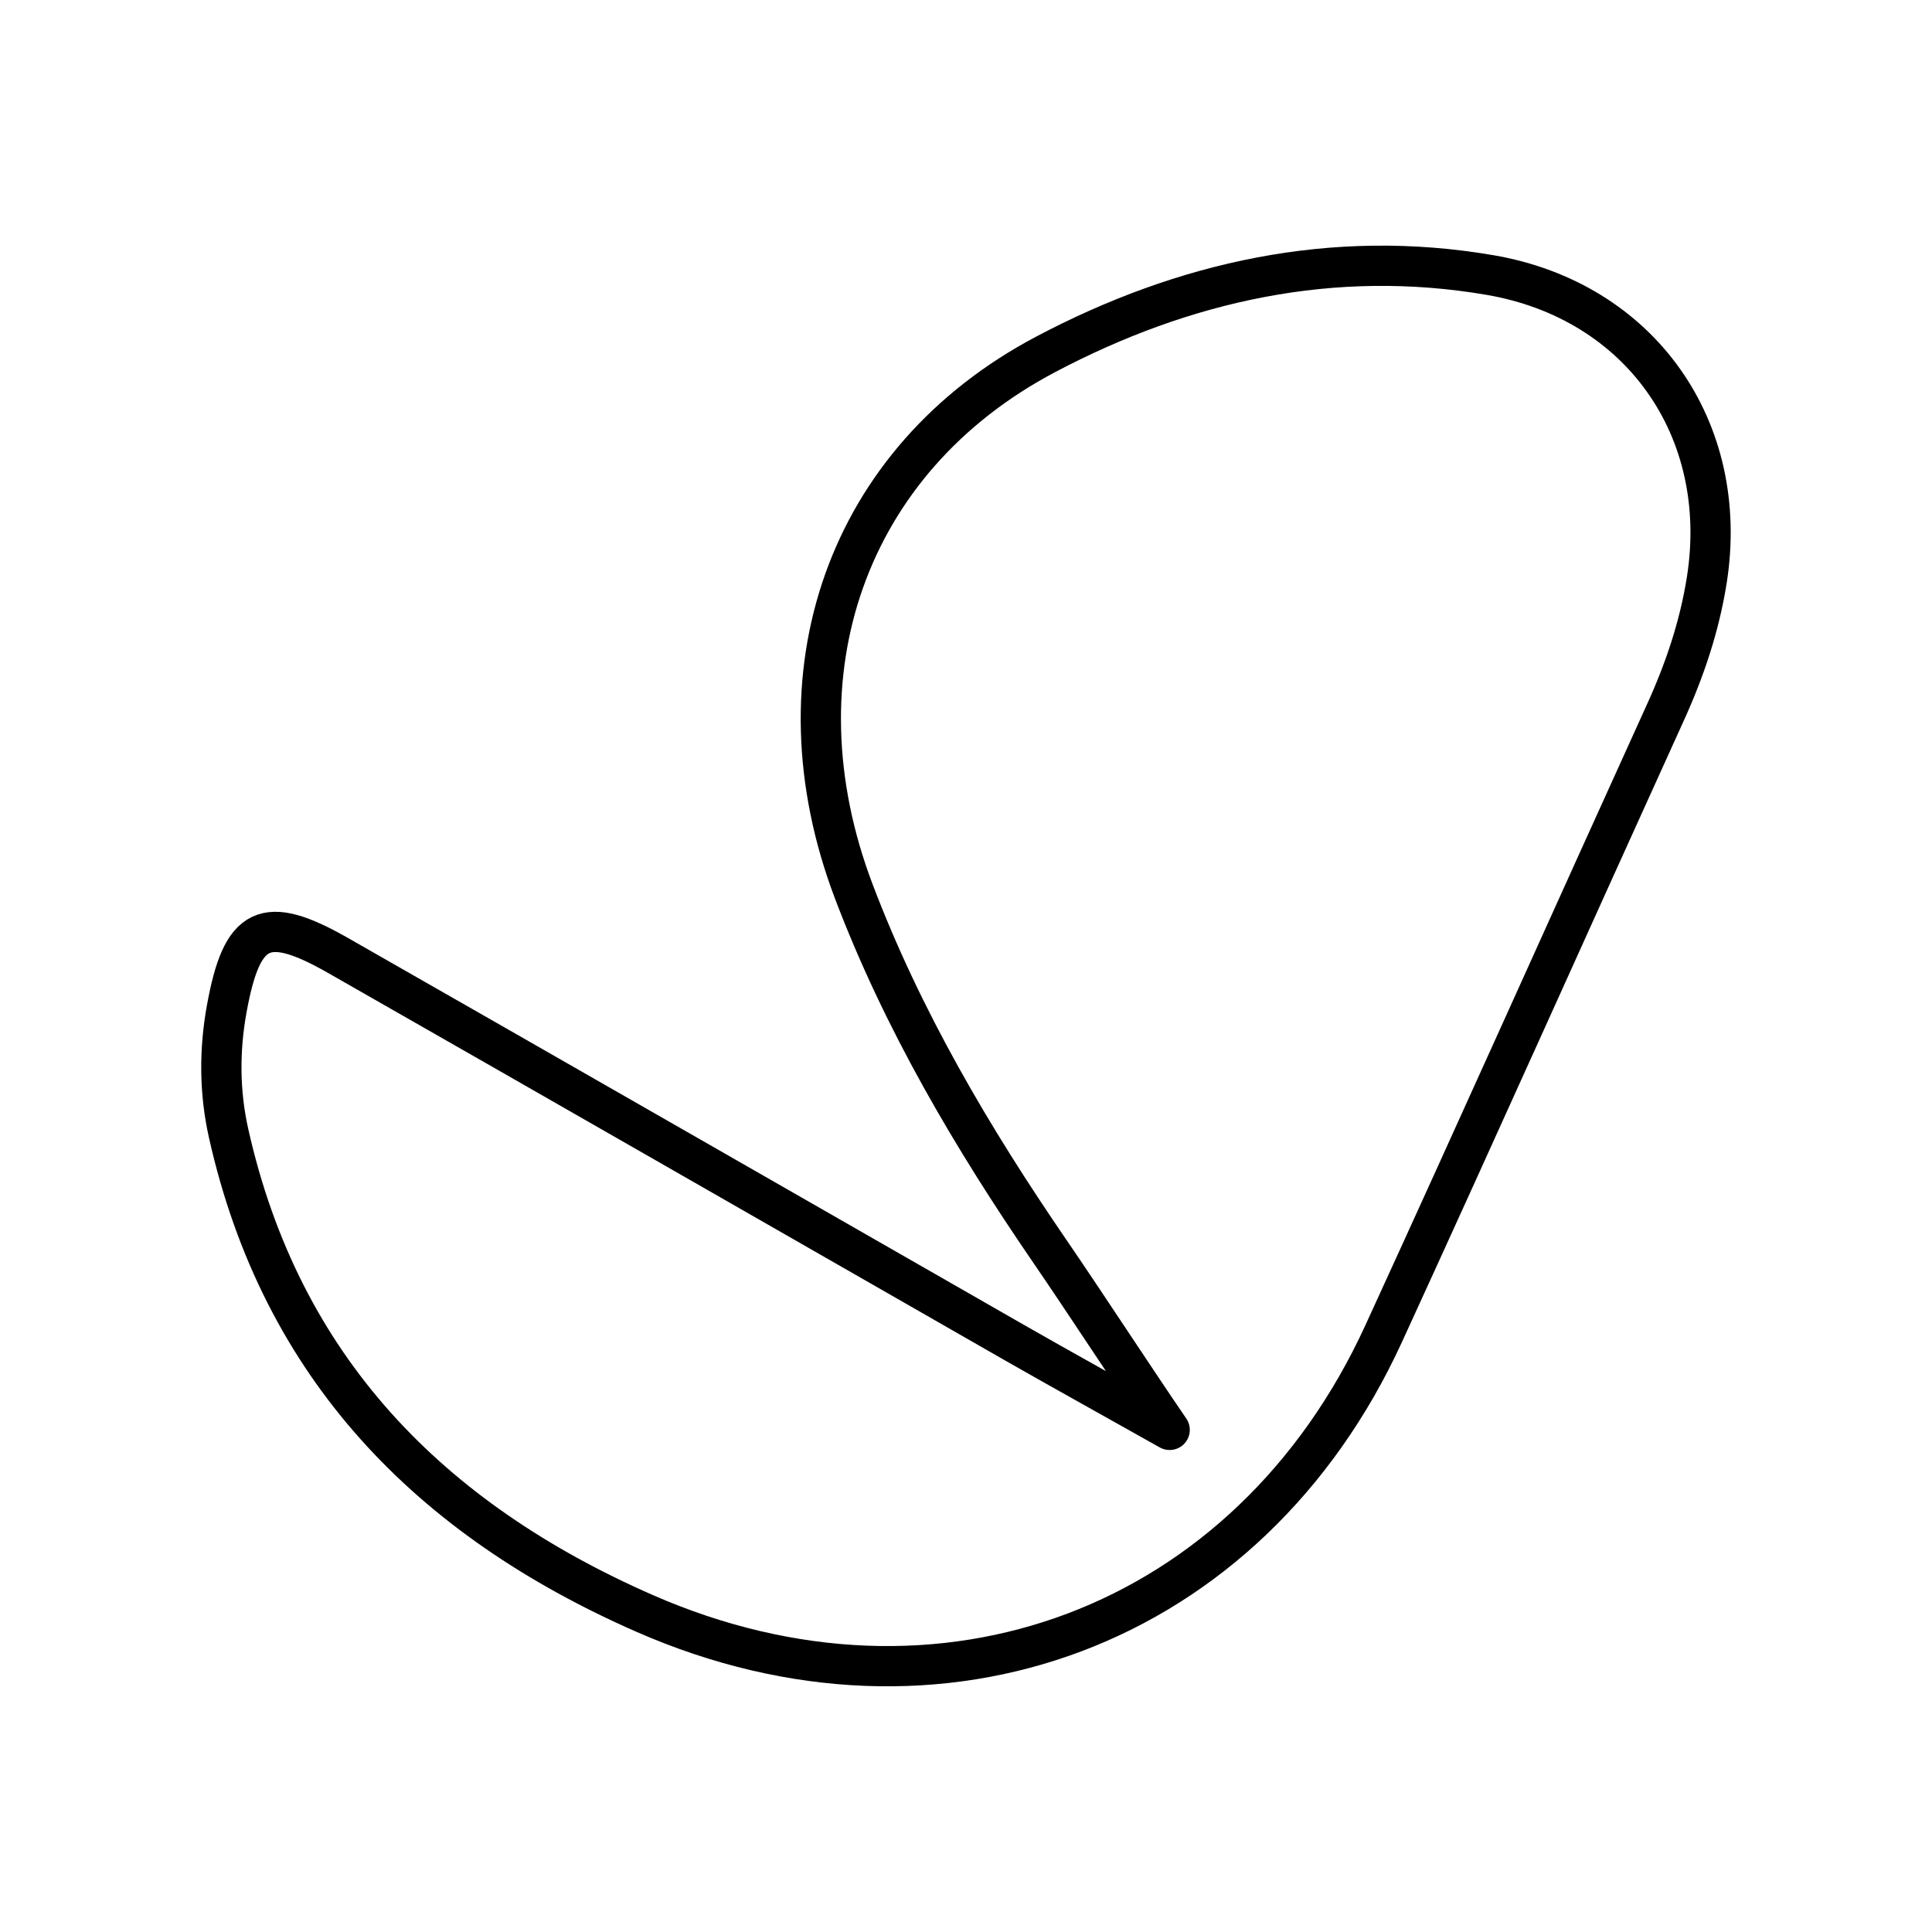 <?xml version="1.0" encoding="UTF-8"?><svg id="a" xmlns="http://www.w3.org/2000/svg" viewBox="0 0 48 48"><defs><style>.b{fill:none;stroke:#000;stroke-linecap:round;stroke-linejoin:round;}</style></defs><path class="b" d="M29.06,35.525c-.866-1.264-2.111-3.175-2.978-4.439-1.93-2.815-3.659-5.747-4.872-8.945-2.04-5.38-.189-10.719,4.771-13.338,3.428-1.81,7.135-2.639,11.037-1.97,3.739.64,5.977,3.835,5.387,7.576-.181,1.147-.547,2.235-1.028,3.291-2.338,5.144-4.646,10.302-7.002,15.438-3.346,7.293-11.007,10.175-18.367,6.944-5.333-2.341-9.026-6.102-10.329-11.928-.229-1.024-.233-2.063-.045-3.095.379-2.078.946-2.358,2.771-1.317,5.611,3.201,11.212,6.418,16.819,9.627,1.048.6,2.784,1.563,3.835,2.156Z"/></svg>